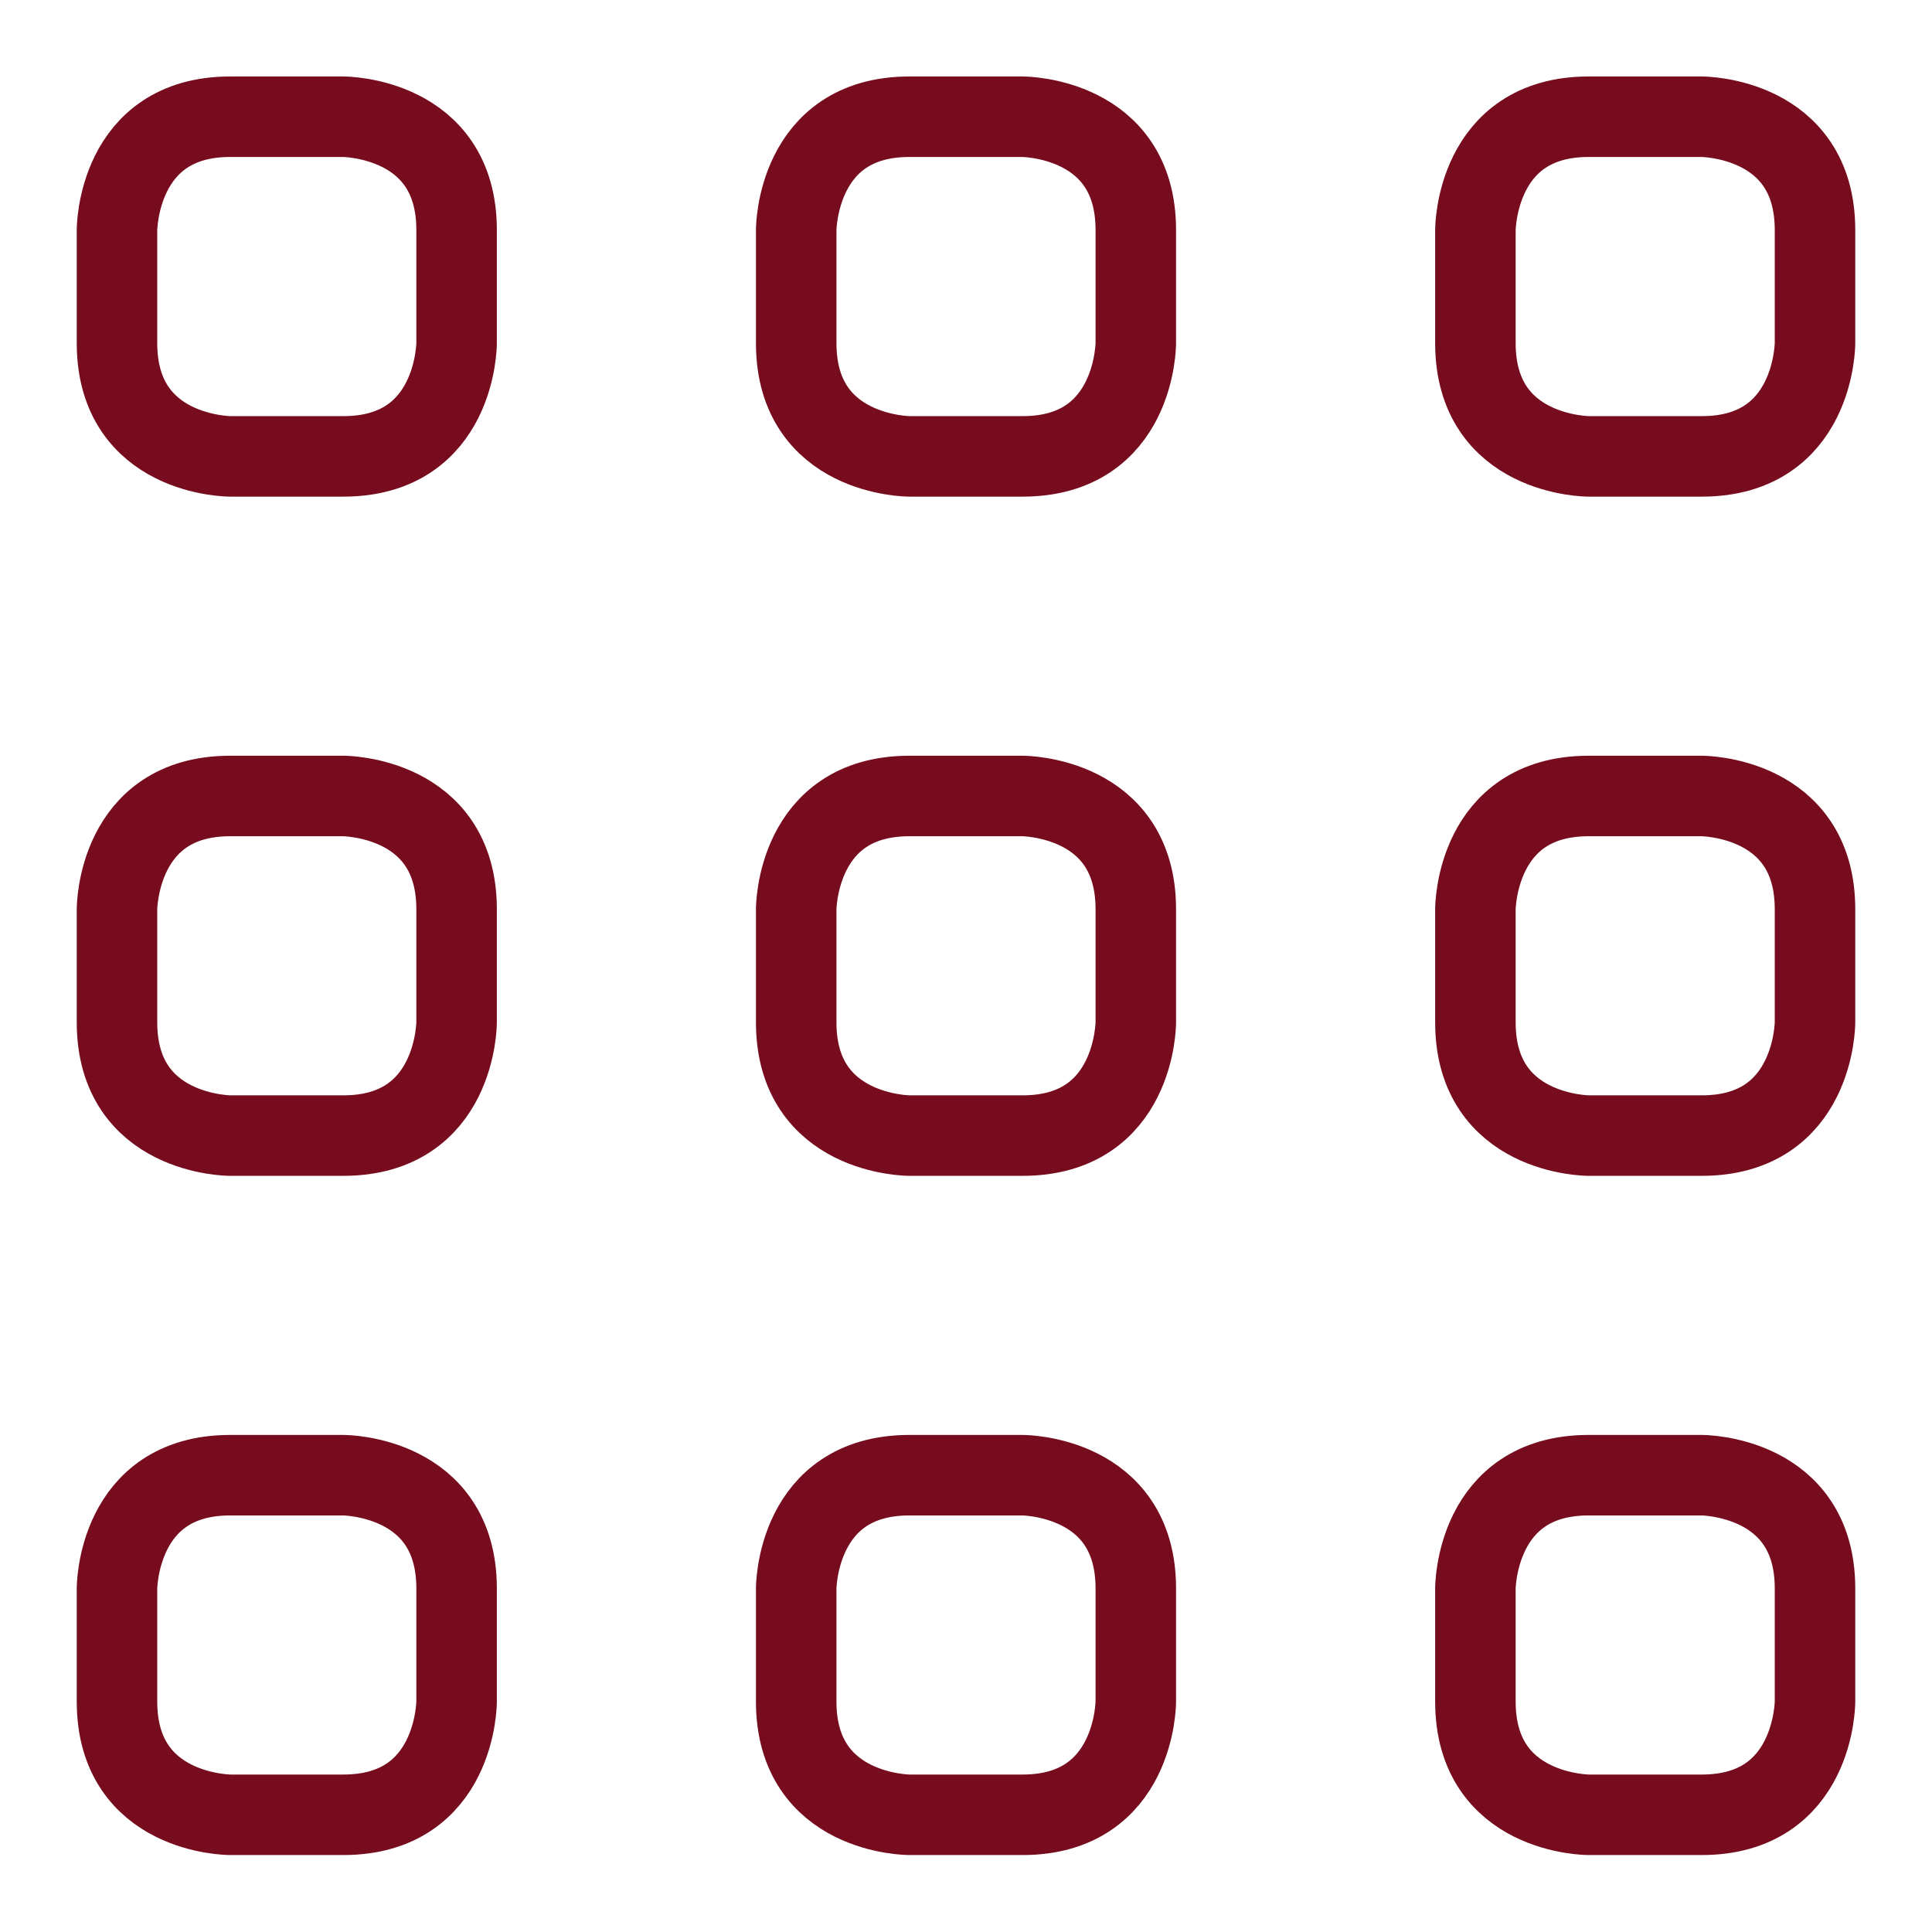 <svg xmlns="http://www.w3.org/2000/svg" width="36" height="36" viewBox="0 0 36 36" fill="none">
    <path d="M4.289 2.175H6.398C6.398 2.175 8.508 2.175 8.508 4.285V6.394C8.508 6.394 8.508 8.504 6.398 8.504H4.289C4.289 8.504 2.18 8.504 2.18 6.394V4.285C2.18 4.285 2.18 2.175 4.289 2.175Z" stroke="#760C1D" stroke-width="1.5" stroke-linecap="round" stroke-linejoin="round"/>
    <path d="M16.945 2.175H19.055C19.055 2.175 21.164 2.175 21.164 4.285V6.394C21.164 6.394 21.164 8.504 19.055 8.504H16.945C16.945 8.504 14.836 8.504 14.836 6.394V4.285C14.836 4.285 14.836 2.175 16.945 2.175Z" stroke="#760C1D" stroke-width="1.5" stroke-linecap="round" stroke-linejoin="round"/>
    <path d="M29.602 2.175H31.711C31.711 2.175 33.82 2.175 33.82 4.285V6.394C33.82 6.394 33.82 8.504 31.711 8.504H29.602C29.602 8.504 27.492 8.504 27.492 6.394V4.285C27.492 4.285 27.492 2.175 29.602 2.175Z" stroke="#760C1D" stroke-width="1.5" stroke-linecap="round" stroke-linejoin="round"/>
    <path d="M4.289 14.832H6.398C6.398 14.832 8.508 14.832 8.508 16.941V19.05C8.508 19.05 8.508 21.16 6.398 21.16H4.289C4.289 21.16 2.18 21.16 2.18 19.05V16.941C2.18 16.941 2.18 14.832 4.289 14.832Z" stroke="#760C1D" stroke-width="1.5" stroke-linecap="round" stroke-linejoin="round"/>
    <path d="M16.945 14.832H19.055C19.055 14.832 21.164 14.832 21.164 16.941V19.05C21.164 19.05 21.164 21.16 19.055 21.16H16.945C16.945 21.16 14.836 21.16 14.836 19.05V16.941C14.836 16.941 14.836 14.832 16.945 14.832Z" stroke="#760C1D" stroke-width="1.5" stroke-linecap="round" stroke-linejoin="round"/>
    <path d="M29.602 14.832H31.711C31.711 14.832 33.82 14.832 33.82 16.941V19.05C33.82 19.05 33.82 21.16 31.711 21.16H29.602C29.602 21.16 27.492 21.16 27.492 19.05V16.941C27.492 16.941 27.492 14.832 29.602 14.832Z" stroke="#760C1D" stroke-width="1.5" stroke-linecap="round" stroke-linejoin="round"/>
    <path d="M4.289 27.488H6.398C6.398 27.488 8.508 27.488 8.508 29.597V31.707C8.508 31.707 8.508 33.816 6.398 33.816H4.289C4.289 33.816 2.18 33.816 2.18 31.707V29.597C2.18 29.597 2.18 27.488 4.289 27.488Z" stroke="#760C1D" stroke-width="1.5" stroke-linecap="round" stroke-linejoin="round"/>
    <path d="M16.945 27.488H19.055C19.055 27.488 21.164 27.488 21.164 29.597V31.707C21.164 31.707 21.164 33.816 19.055 33.816H16.945C16.945 33.816 14.836 33.816 14.836 31.707V29.597C14.836 29.597 14.836 27.488 16.945 27.488Z" stroke="#760C1D" stroke-width="1.5" stroke-linecap="round" stroke-linejoin="round"/>
    <path d="M29.602 27.488H31.711C31.711 27.488 33.82 27.488 33.82 29.597V31.707C33.82 31.707 33.82 33.816 31.711 33.816H29.602C29.602 33.816 27.492 33.816 27.492 31.707V29.597C27.492 29.597 27.492 27.488 29.602 27.488Z" stroke="#760C1D" stroke-width="1.5" stroke-linecap="round" stroke-linejoin="round"/>
</svg>